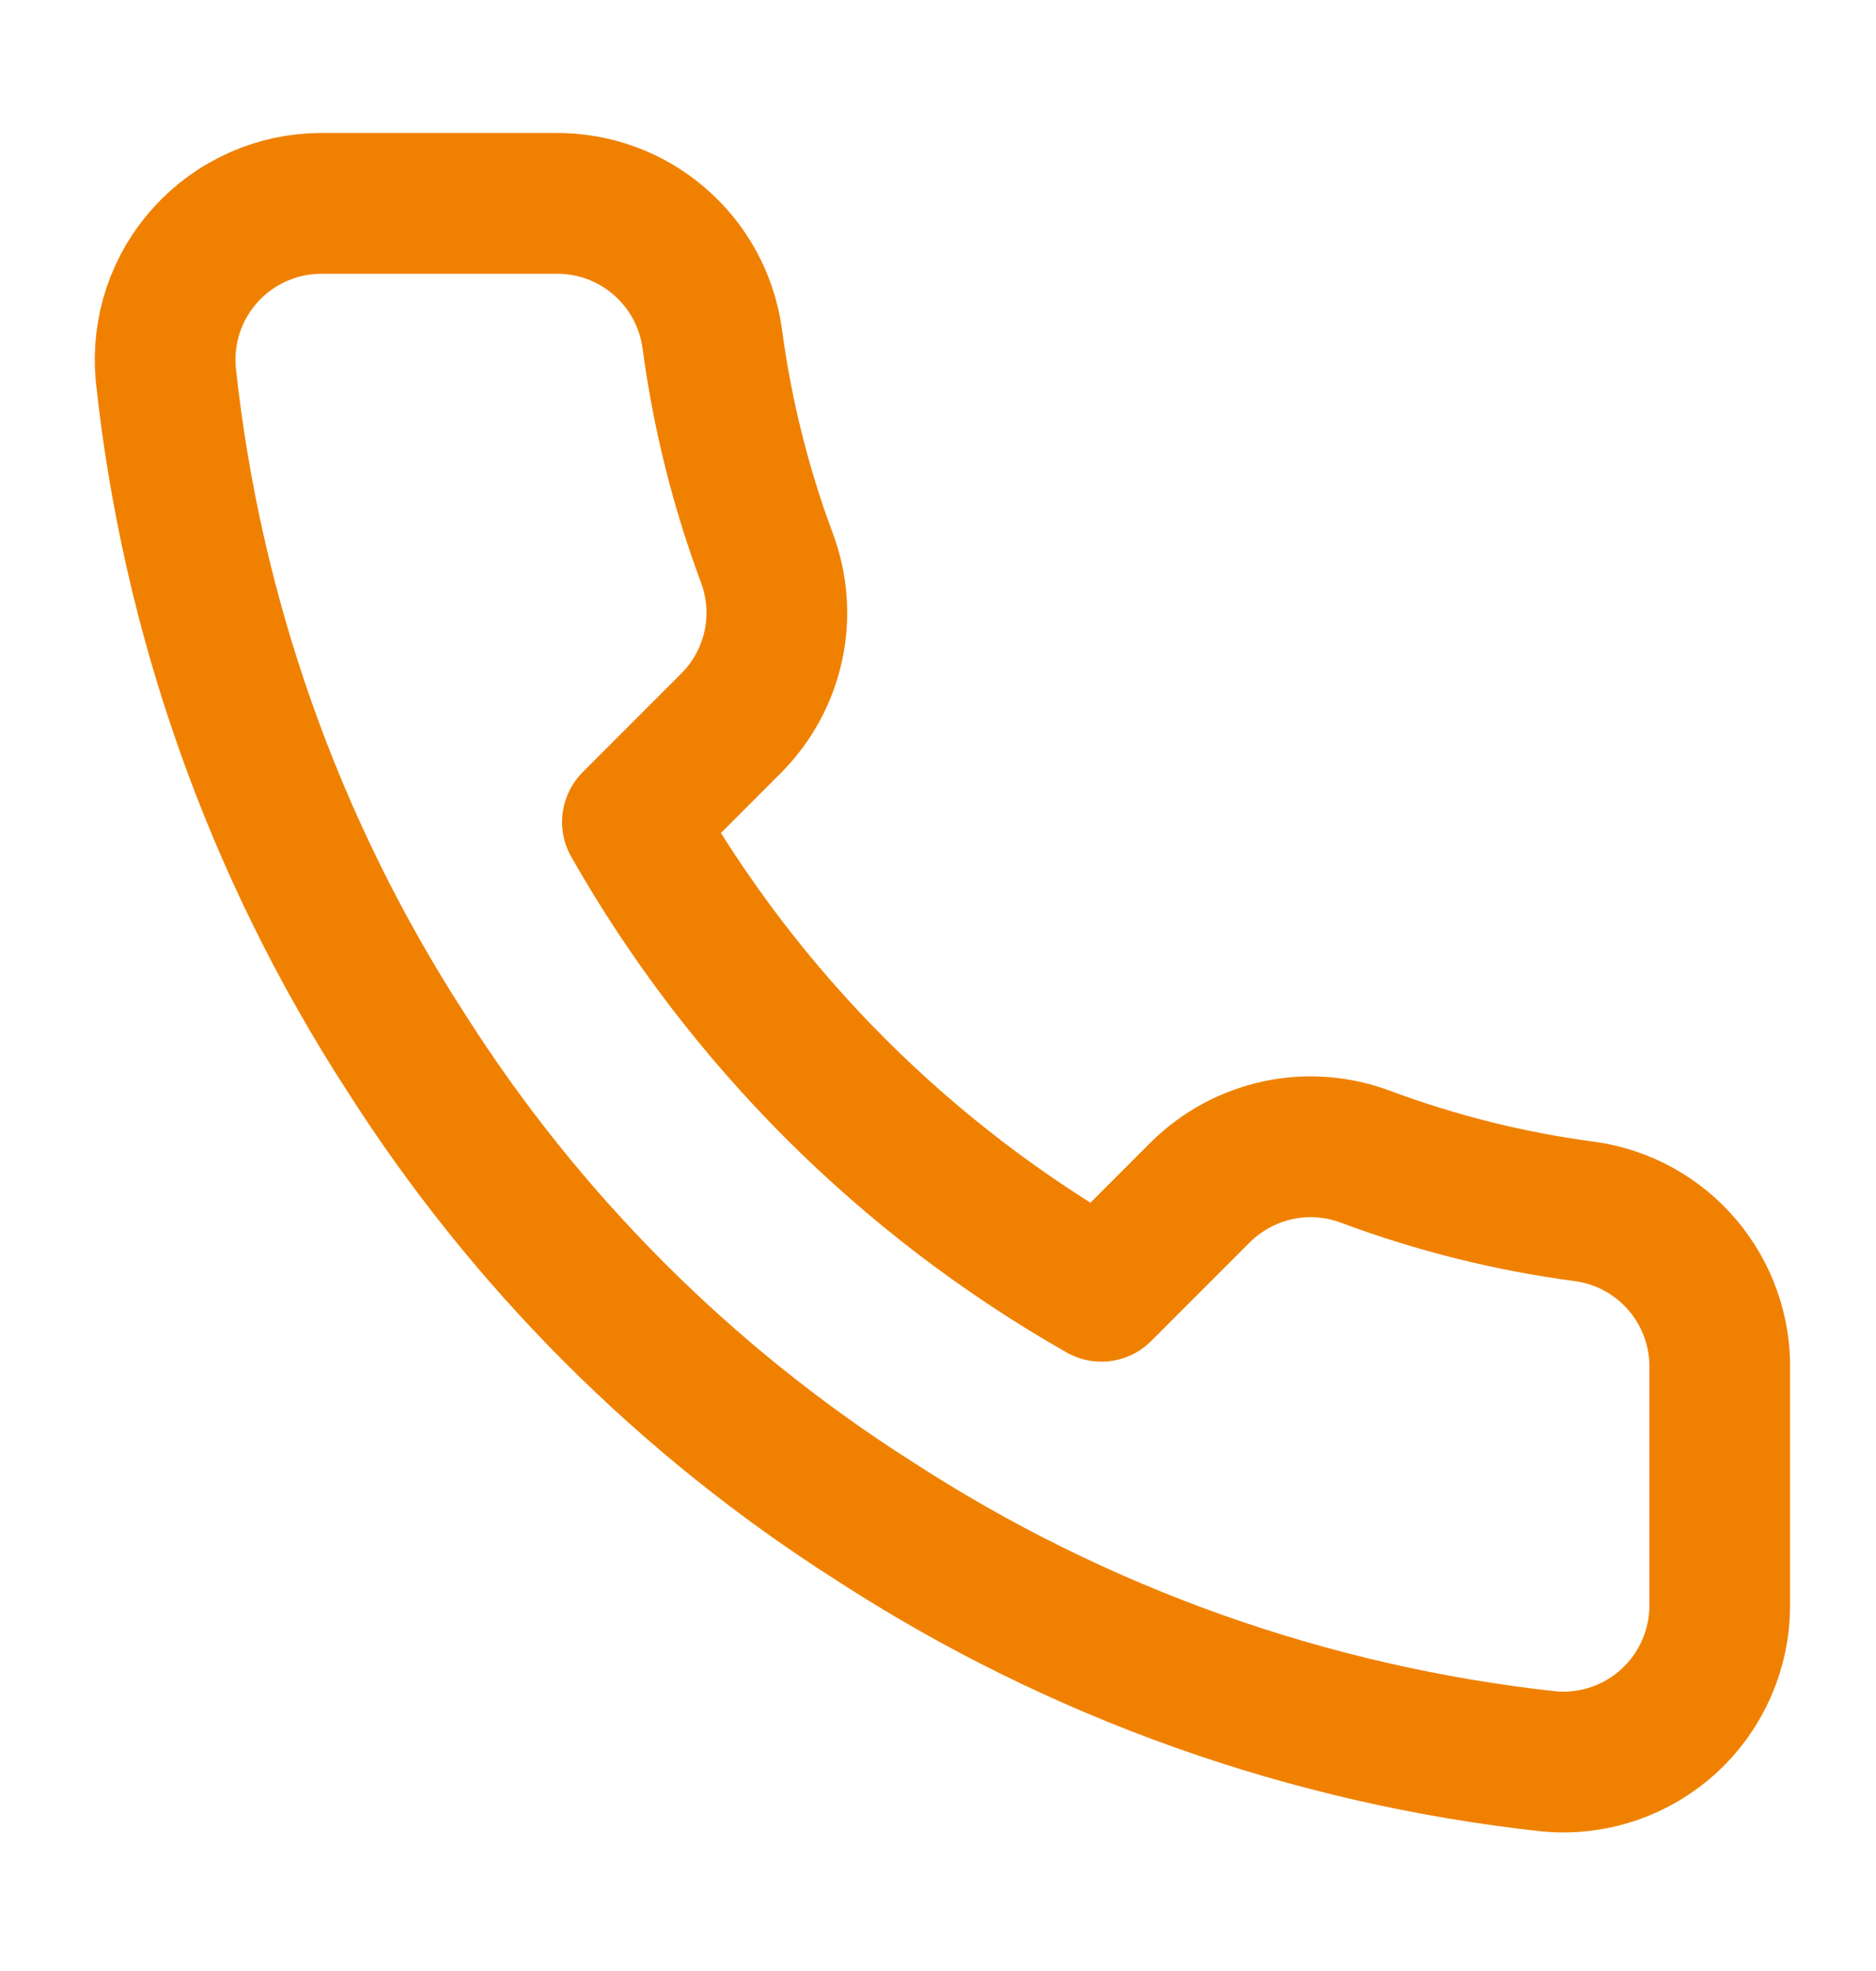 <svg width="20" height="21" viewBox="0 0 20 21" fill="none" xmlns="http://www.w3.org/2000/svg">
<path d="M18.334 14.6V17.1C18.335 17.332 18.287 17.562 18.194 17.774C18.101 17.987 17.965 18.178 17.794 18.335C17.623 18.492 17.421 18.611 17.201 18.686C16.981 18.76 16.748 18.788 16.517 18.767C13.953 18.488 11.489 17.612 9.325 16.208C7.312 14.929 5.605 13.222 4.325 11.208C2.917 9.034 2.041 6.559 1.767 3.983C1.746 3.753 1.774 3.521 1.847 3.301C1.921 3.082 2.04 2.88 2.196 2.71C2.352 2.539 2.542 2.402 2.754 2.309C2.965 2.215 3.194 2.167 3.425 2.167H5.925C6.33 2.163 6.722 2.306 7.028 2.57C7.335 2.833 7.535 3.199 7.592 3.6C7.698 4.4 7.893 5.186 8.175 5.942C8.287 6.24 8.312 6.564 8.245 6.876C8.179 7.187 8.024 7.473 7.8 7.7L6.742 8.758C7.928 10.845 9.656 12.572 11.742 13.758L12.8 12.7C13.027 12.476 13.313 12.322 13.625 12.255C13.936 12.188 14.26 12.213 14.559 12.325C15.315 12.607 16.1 12.803 16.9 12.908C17.305 12.965 17.675 13.169 17.939 13.481C18.203 13.793 18.344 14.191 18.334 14.6Z" stroke="#F08100" stroke-width="1.5" stroke-linecap="round" stroke-linejoin="round"/>
</svg>
